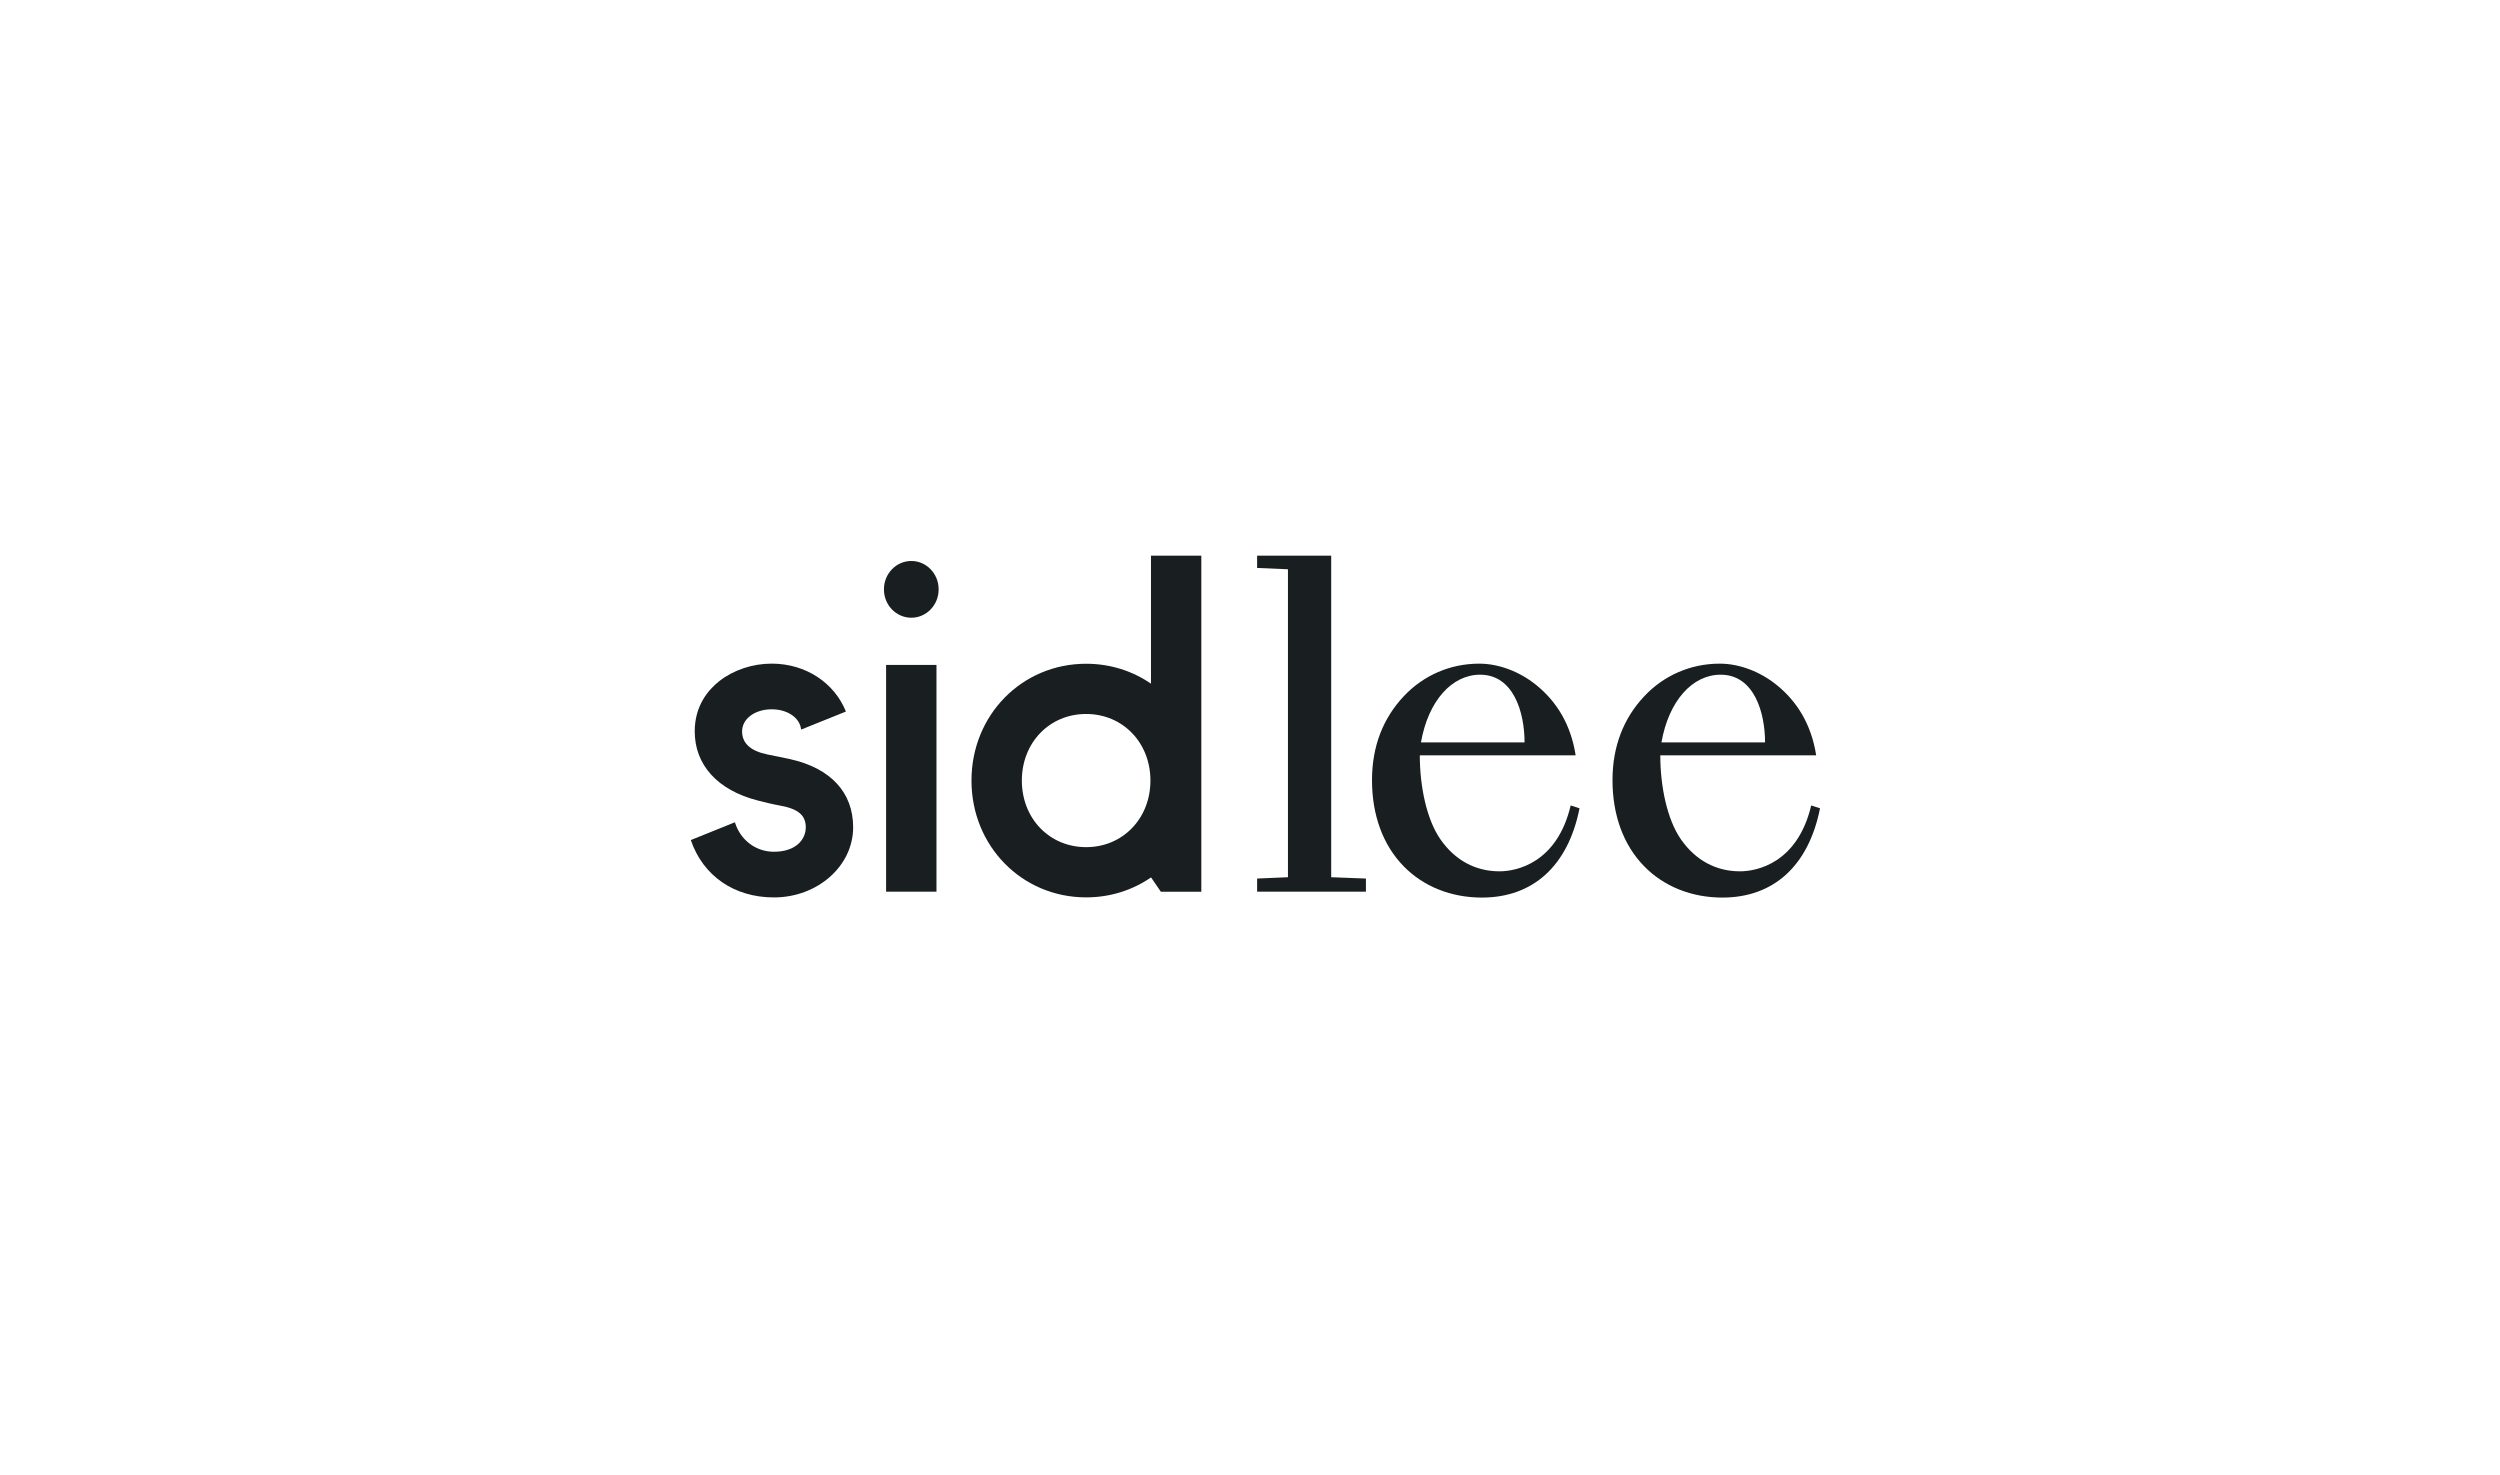 <?xml version="1.0" encoding="utf-8"?>
<svg xmlns="http://www.w3.org/2000/svg" fill="none" height="59" viewBox="0 0 100 59" width="100">
<g clip-path="url(#clip0_256_264)">
<path d="M31.609 30.366L30.702 30.179C30.027 30.043 29.684 29.733 29.684 29.256C29.684 28.752 30.193 28.372 30.867 28.372C31.508 28.372 31.997 28.716 32.045 29.183L33.837 28.462C33.376 27.315 32.232 26.545 30.867 26.545C30.102 26.545 29.339 26.799 28.775 27.243C28.325 27.595 27.789 28.231 27.789 29.255C27.789 30.599 28.705 31.606 30.302 32.018C30.554 32.084 30.885 32.166 31.215 32.226C31.927 32.355 32.231 32.613 32.231 33.092C32.231 33.579 31.837 34.07 30.957 34.07C30.219 34.07 29.611 33.591 29.396 32.891L27.632 33.602C28.117 35.027 29.358 35.897 30.957 35.897C32.704 35.897 34.126 34.639 34.126 33.093C34.126 31.7 33.233 30.731 31.609 30.366Z" fill="#191E21"/>
<path d="M37.459 26.597H35.444V35.667H37.459V26.597Z" fill="#191E21"/>
<path d="M36.452 22.439C35.849 22.439 35.358 22.946 35.358 23.568V23.58C35.358 24.203 35.849 24.709 36.452 24.709C37.055 24.709 37.545 24.203 37.545 23.58V23.568C37.545 22.946 37.055 22.439 36.452 22.439Z" fill="#191E21"/>
<path d="M46.039 27.347C45.306 26.842 44.416 26.55 43.445 26.55C40.874 26.55 38.859 28.603 38.859 31.222C38.859 33.842 40.874 35.895 43.445 35.895C44.416 35.895 45.306 35.603 46.039 35.098H46.043L46.434 35.669H48.053V22.227H46.039V27.347ZM43.445 33.886C41.978 33.886 40.874 32.741 40.874 31.222C40.874 29.704 41.979 28.559 43.445 28.559C44.911 28.559 46.017 29.704 46.017 31.222C46.017 32.74 44.912 33.886 43.445 33.886Z" fill="#191E21"/>
<path d="M53.248 22.227H50.285V22.718L51.518 22.771V35.089L50.285 35.142V35.667H54.637V35.142L53.248 35.089V22.227Z" fill="#191E21"/>
<path d="M62.827 32.218C62.282 34.531 60.649 34.853 59.981 34.853C59.02 34.853 58.204 34.413 57.621 33.579C57.064 32.782 56.792 31.454 56.792 30.214H63.026C62.835 28.979 62.264 28.054 61.436 27.39C60.767 26.854 59.942 26.546 59.171 26.546C58.013 26.546 56.941 27.009 56.151 27.849C55.331 28.722 54.88 29.842 54.88 31.205C54.88 32.608 55.317 33.8 56.146 34.65C56.932 35.458 58.044 35.903 59.274 35.903C61.316 35.903 62.722 34.643 63.181 32.332L62.827 32.218ZM60.982 29.696H56.838C57.132 28.026 58.08 26.988 59.205 26.988C60.547 26.988 60.982 28.503 60.982 29.696Z" fill="#191E21"/>
<path d="M72.448 32.218C71.902 34.531 70.269 34.853 69.601 34.853C68.64 34.853 67.824 34.413 67.241 33.579C66.684 32.782 66.412 31.454 66.412 30.214H72.647C72.455 28.979 71.884 28.054 71.056 27.39C70.388 26.854 69.562 26.546 68.791 26.546C67.633 26.546 66.561 27.009 65.771 27.849C64.951 28.722 64.5 29.842 64.5 31.205C64.5 32.608 64.937 33.8 65.766 34.65C66.552 35.458 67.664 35.903 68.894 35.903C70.936 35.903 72.342 34.643 72.801 32.332L72.448 32.218ZM70.602 29.696H66.458C66.752 28.026 67.7 26.988 68.825 26.988C70.168 26.988 70.602 28.503 70.602 29.696Z" fill="#191E21"/>
</g>
<defs>
<clipPath id="clip0_256_264">
<rect fill="white" height="13.768" transform="translate(27.632 22.227)" width="45.237"/>
</clipPath>
</defs>
</svg>
